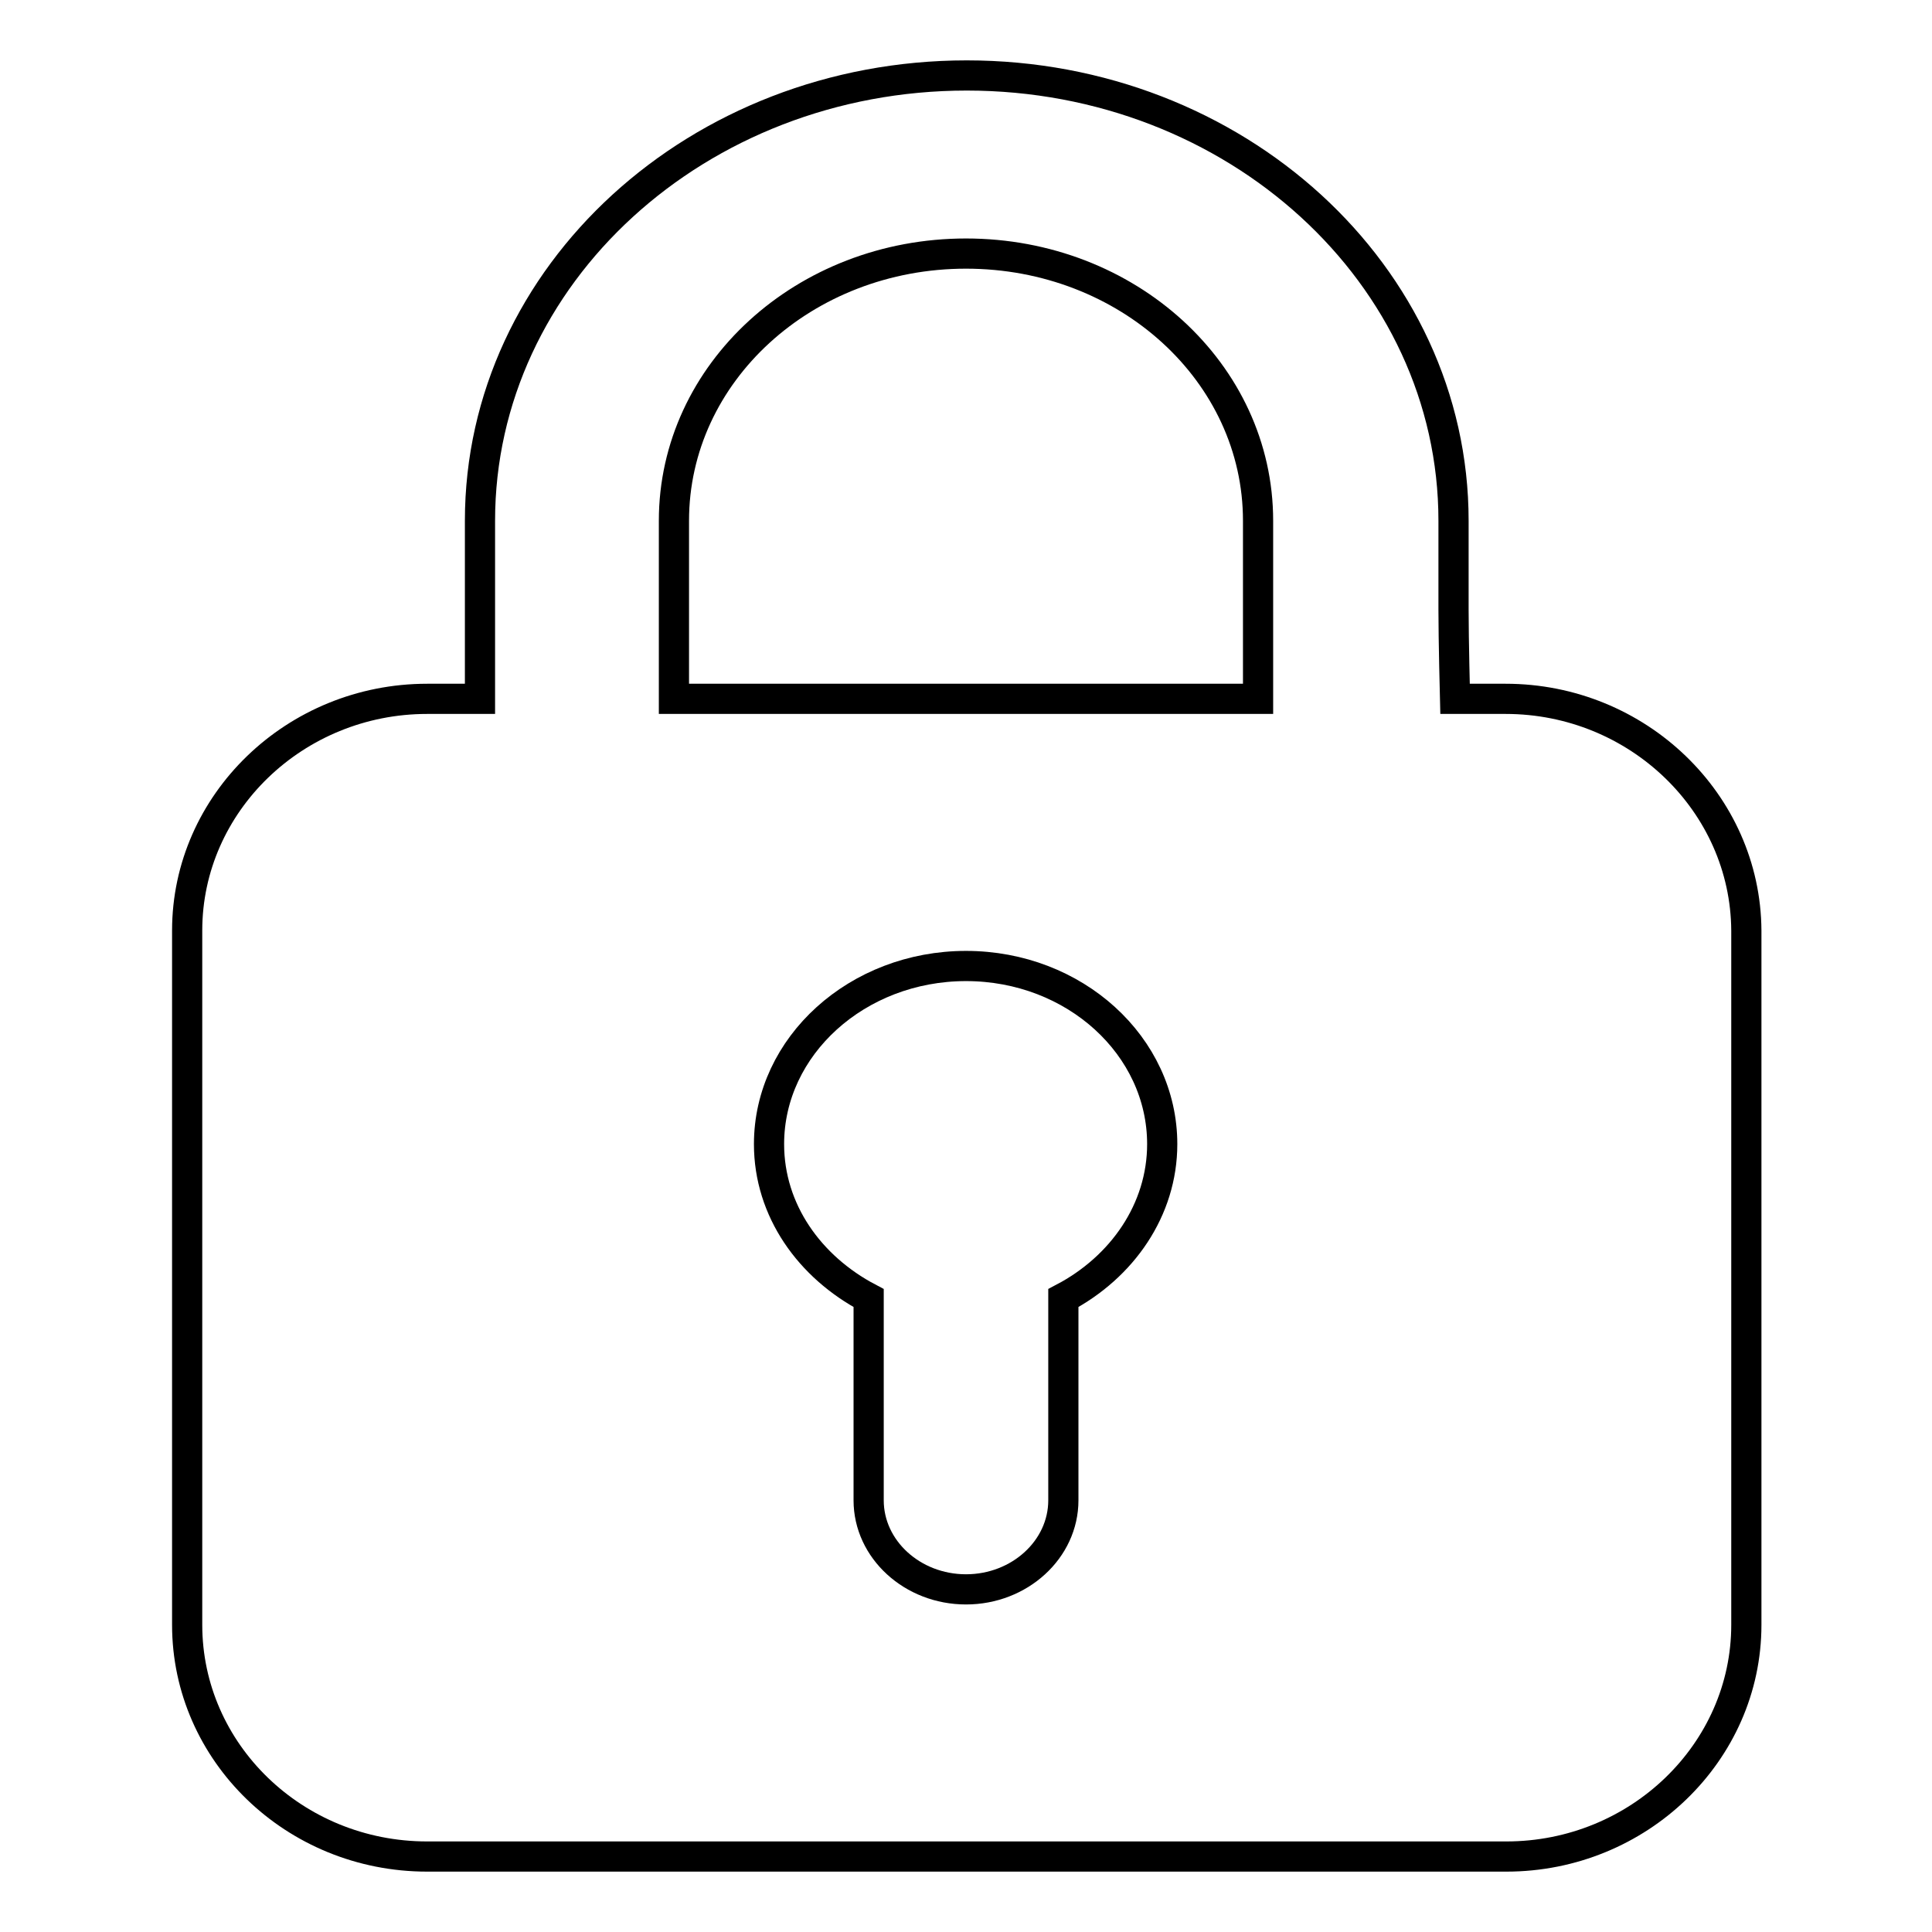 <?xml version="1.0" encoding="utf-8"?>
<!-- Svg Vector Icons : http://www.onlinewebfonts.com/icon -->
<!DOCTYPE svg PUBLIC "-//W3C//DTD SVG 1.1//EN" "http://www.w3.org/Graphics/SVG/1.1/DTD/svg11.dtd">
<svg version="1.1" xmlns="http://www.w3.org/2000/svg" xmlns:xlink="http://www.w3.org/1999/xlink" x="0px" y="0px" viewBox="0 0 256 256" enable-background="new 0 0 256 256" xml:space="preserve">
<g> <path stroke-width="4" fill-opacity="0" stroke="#000000"  d="M199.5,92.6h-6.7c0,0-0.2-7.8-0.2-11.8V69c0-32.6-28.9-59-64.5-59c-35.6,0-64.5,26.4-64.5,59v23.6h-7 c-17.5,0-31.8,13.8-31.8,30.7v92c0,16.9,14.2,30.7,31.8,30.7h143c17.5,0,31.8-13.8,31.8-30.7v-92C231.3,106.4,217,92.6,199.5,92.6z  M140.9,172v26.8c0,6.5-5.8,11.8-12.9,11.8c-7.1,0-12.9-5.3-12.9-11.8V172c-7.8-4.1-13.2-11.6-13.2-20.4c0-13,11.7-23.6,26.1-23.6 c14.4,0,26,10.6,26,23.6C154,160.3,148.7,167.9,140.9,172L140.9,172z M166.7,92.6H89.3V69c0-19.6,17.3-35.4,38.7-35.4 c21.4,0,38.7,15.8,38.7,35.4V92.6z"/></g>
</svg>